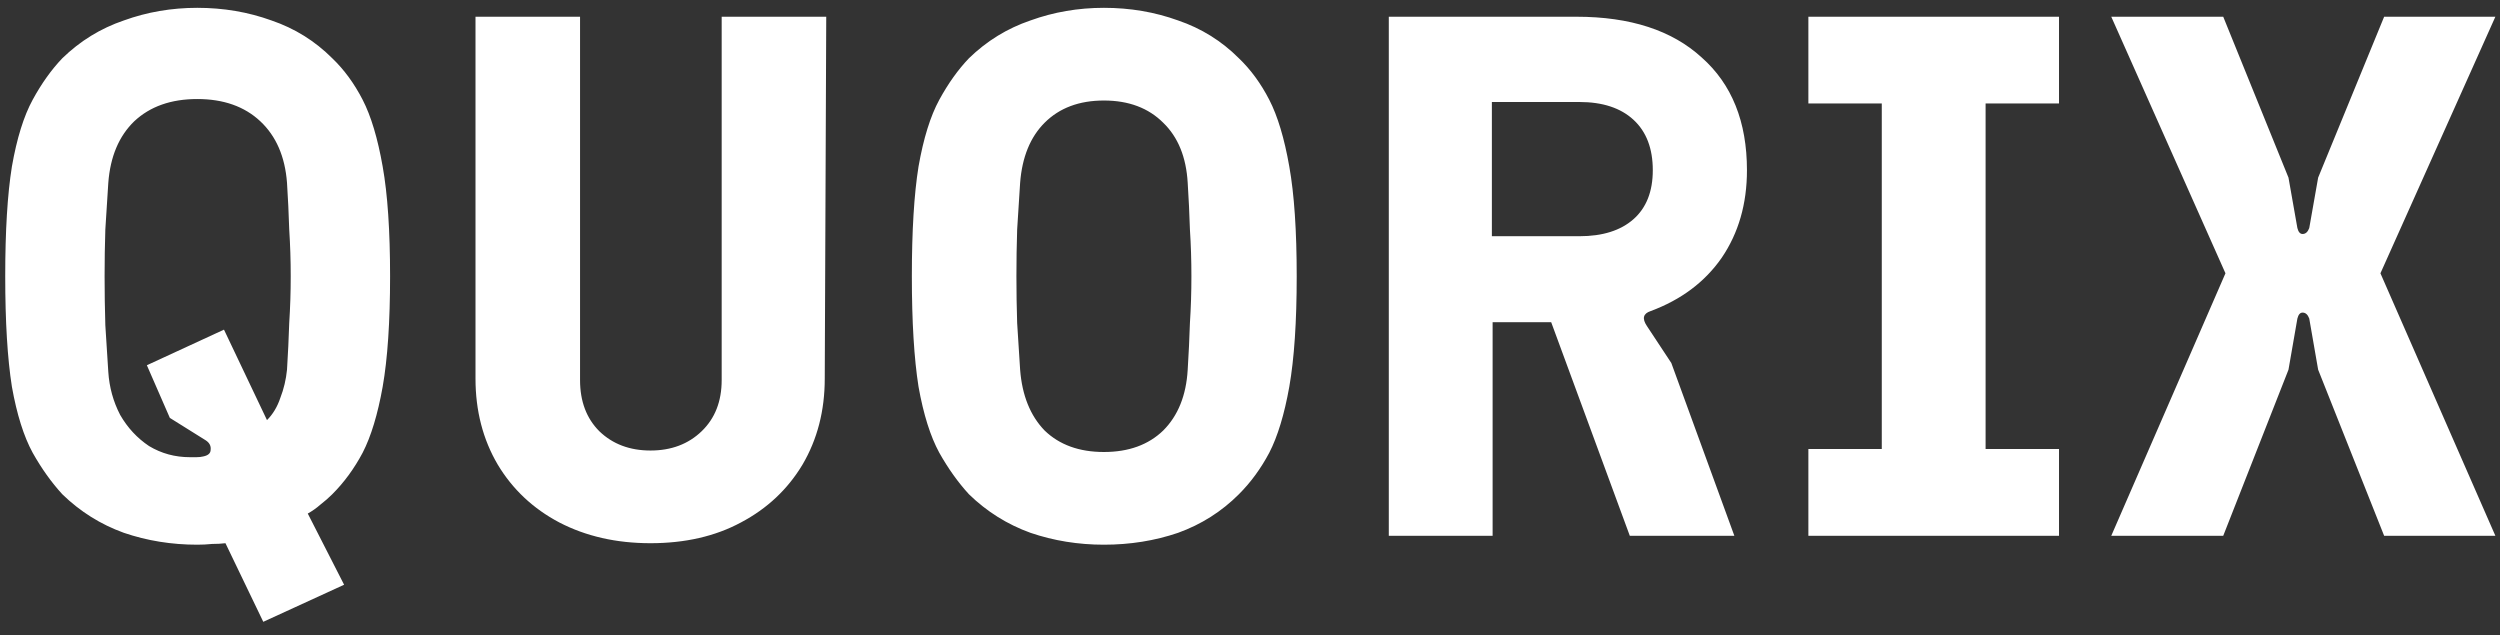 <?xml version="1.0" encoding="UTF-8"?>
<svg xmlns="http://www.w3.org/2000/svg" width="240" height="61" viewBox="0 0 240 61" fill="none">
  <rect x="0" y="0" width="240" height="61" fill="#333333" stroke="none"/>
  <g clip-path="url(#clip0_64628_1271)">
    <path d="M25.275 59.694L21.644 52.148C21.265 52.196 20.837 52.219 20.363 52.219C19.888 52.267 19.414 52.291 18.939 52.291C16.471 52.291 14.122 51.911 11.892 51.151C9.661 50.345 7.692 49.111 5.983 47.45C4.939 46.311 3.99 44.982 3.136 43.463C2.282 41.897 1.617 39.785 1.143 37.128C0.716 34.423 0.502 30.887 0.502 26.521C0.502 22.155 0.716 18.643 1.143 15.985C1.617 13.28 2.282 11.145 3.136 9.579C3.99 8.012 4.939 6.684 5.983 5.592C7.692 3.931 9.661 2.721 11.892 1.962C14.122 1.155 16.471 0.751 18.939 0.751C21.454 0.751 23.827 1.155 26.058 1.962C28.288 2.721 30.234 3.931 31.895 5.592C33.034 6.684 34.007 8.012 34.814 9.579C35.621 11.145 36.261 13.28 36.736 15.985C37.21 18.643 37.448 22.155 37.448 26.521C37.448 30.887 37.21 34.423 36.736 37.128C36.261 39.785 35.621 41.897 34.814 43.463C34.007 44.982 33.034 46.311 31.895 47.45C31.563 47.782 31.183 48.114 30.756 48.446C30.377 48.779 29.973 49.063 29.546 49.301L33.034 56.135L25.275 59.694ZM18.227 43.89C18.465 43.89 18.678 43.89 18.868 43.89C19.105 43.89 19.319 43.867 19.509 43.819C19.983 43.724 20.221 43.511 20.221 43.179C20.268 42.799 20.102 42.49 19.722 42.253L16.305 40.118L14.099 35.063L21.502 31.646L25.631 40.331C26.2 39.762 26.627 39.05 26.912 38.196C27.244 37.341 27.458 36.44 27.553 35.49C27.648 33.972 27.719 32.477 27.766 31.006C27.861 29.535 27.909 28.04 27.909 26.521C27.909 25.002 27.861 23.507 27.766 22.036C27.719 20.518 27.648 19.023 27.553 17.552C27.363 15.036 26.509 13.067 24.99 11.643C23.471 10.219 21.454 9.507 18.939 9.507C16.424 9.507 14.407 10.219 12.888 11.643C11.417 13.067 10.587 15.036 10.397 17.552C10.302 19.023 10.207 20.518 10.112 22.036C10.065 23.507 10.041 25.002 10.041 26.521C10.041 28.087 10.065 29.653 10.112 31.219C10.207 32.738 10.302 34.233 10.397 35.704C10.492 37.175 10.871 38.551 11.536 39.833C12.248 41.067 13.173 42.063 14.312 42.823C15.498 43.535 16.804 43.89 18.227 43.89ZM62.447 52.148C59.173 52.148 56.254 51.484 53.692 50.155C51.176 48.826 49.207 46.975 47.783 44.602C46.359 42.182 45.648 39.429 45.648 36.345V1.606H55.685V36.487C55.685 38.528 56.302 40.165 57.536 41.399C58.817 42.633 60.454 43.25 62.447 43.25C64.441 43.25 66.078 42.633 67.359 41.399C68.641 40.165 69.281 38.528 69.281 36.487V1.606H79.319L79.176 36.345C79.176 39.429 78.465 42.182 77.041 44.602C75.617 46.975 73.647 48.826 71.132 50.155C68.664 51.484 65.77 52.148 62.447 52.148ZM105.975 52.291C103.508 52.291 101.159 51.911 98.928 51.151C96.698 50.345 94.728 49.111 93.02 47.45C91.976 46.311 91.027 44.982 90.172 43.463C89.318 41.897 88.654 39.785 88.179 37.128C87.752 34.423 87.538 30.887 87.538 26.521C87.538 22.155 87.752 18.643 88.179 15.985C88.654 13.28 89.318 11.145 90.172 9.579C91.027 8.012 91.976 6.684 93.02 5.592C94.728 3.931 96.698 2.721 98.928 1.962C101.159 1.155 103.508 0.751 105.975 0.751C108.491 0.751 110.864 1.155 113.094 1.962C115.325 2.721 117.271 3.931 118.931 5.592C120.07 6.684 121.044 8.012 121.85 9.579C122.657 11.145 123.298 13.28 123.772 15.985C124.247 18.643 124.484 22.155 124.484 26.521C124.484 30.887 124.247 34.423 123.772 37.128C123.298 39.785 122.657 41.897 121.85 43.463C121.044 44.982 120.07 46.311 118.931 47.45C117.271 49.111 115.325 50.345 113.094 51.151C110.864 51.911 108.491 52.291 105.975 52.291ZM105.975 43.392C108.349 43.392 110.247 42.704 111.67 41.328C113.094 39.904 113.877 37.958 114.019 35.49C114.115 33.972 114.186 32.477 114.233 31.006C114.329 29.535 114.375 28.04 114.375 26.521C114.375 25.002 114.329 23.507 114.233 22.036C114.186 20.518 114.115 19.023 114.019 17.552C113.877 15.084 113.094 13.162 111.67 11.785C110.247 10.362 108.349 9.65 105.975 9.65C103.603 9.65 101.704 10.362 100.281 11.785C98.905 13.162 98.122 15.084 97.932 17.552C97.837 19.023 97.742 20.518 97.647 22.036C97.6 23.507 97.576 25.002 97.576 26.521C97.576 28.04 97.6 29.535 97.647 31.006C97.742 32.477 97.837 33.972 97.932 35.49C98.122 37.958 98.905 39.904 100.281 41.328C101.704 42.704 103.603 43.392 105.975 43.392ZM133.325 51.436V1.606H151.335C156.508 1.606 160.518 2.911 163.366 5.521C166.26 8.084 167.708 11.691 167.708 16.341C167.708 19.568 166.901 22.368 165.288 24.741C163.674 27.067 161.396 28.775 158.454 29.867C157.742 30.104 157.623 30.579 158.098 31.29L160.447 34.85L166.498 51.436H156.461L148.915 30.934H143.291V51.436H133.325ZM143.22 22.677H151.62C153.85 22.677 155.582 22.131 156.817 21.04C158.05 19.948 158.668 18.382 158.668 16.341C158.668 14.253 158.05 12.64 156.817 11.501C155.582 10.362 153.85 9.792 151.62 9.792H143.22V22.677ZM173.604 51.436V43.107H180.651V9.935H173.604V1.606H197.665V9.935H190.617V43.107H197.665V51.436H173.604ZM202.681 51.436L213.644 26.236L202.681 1.606H213.43L219.695 17.053L220.549 21.894C220.645 22.273 220.81 22.463 221.047 22.463C221.332 22.463 221.546 22.273 221.688 21.894L222.542 17.053L228.878 1.606H239.556L228.522 26.236L239.556 51.436H228.878L222.542 35.49L221.688 30.579C221.546 30.199 221.332 30.009 221.047 30.009C220.81 30.009 220.645 30.199 220.549 30.579L219.695 35.49L213.43 51.436H202.681Z" fill="white"></path>
  </g>
  <defs>
    <clipPath id="clip0_64628_1271">
      <rect width="240" height="60" fill="white" transform="translate(0 0.589)"></rect>
    </clipPath>
  </defs>
</svg>
